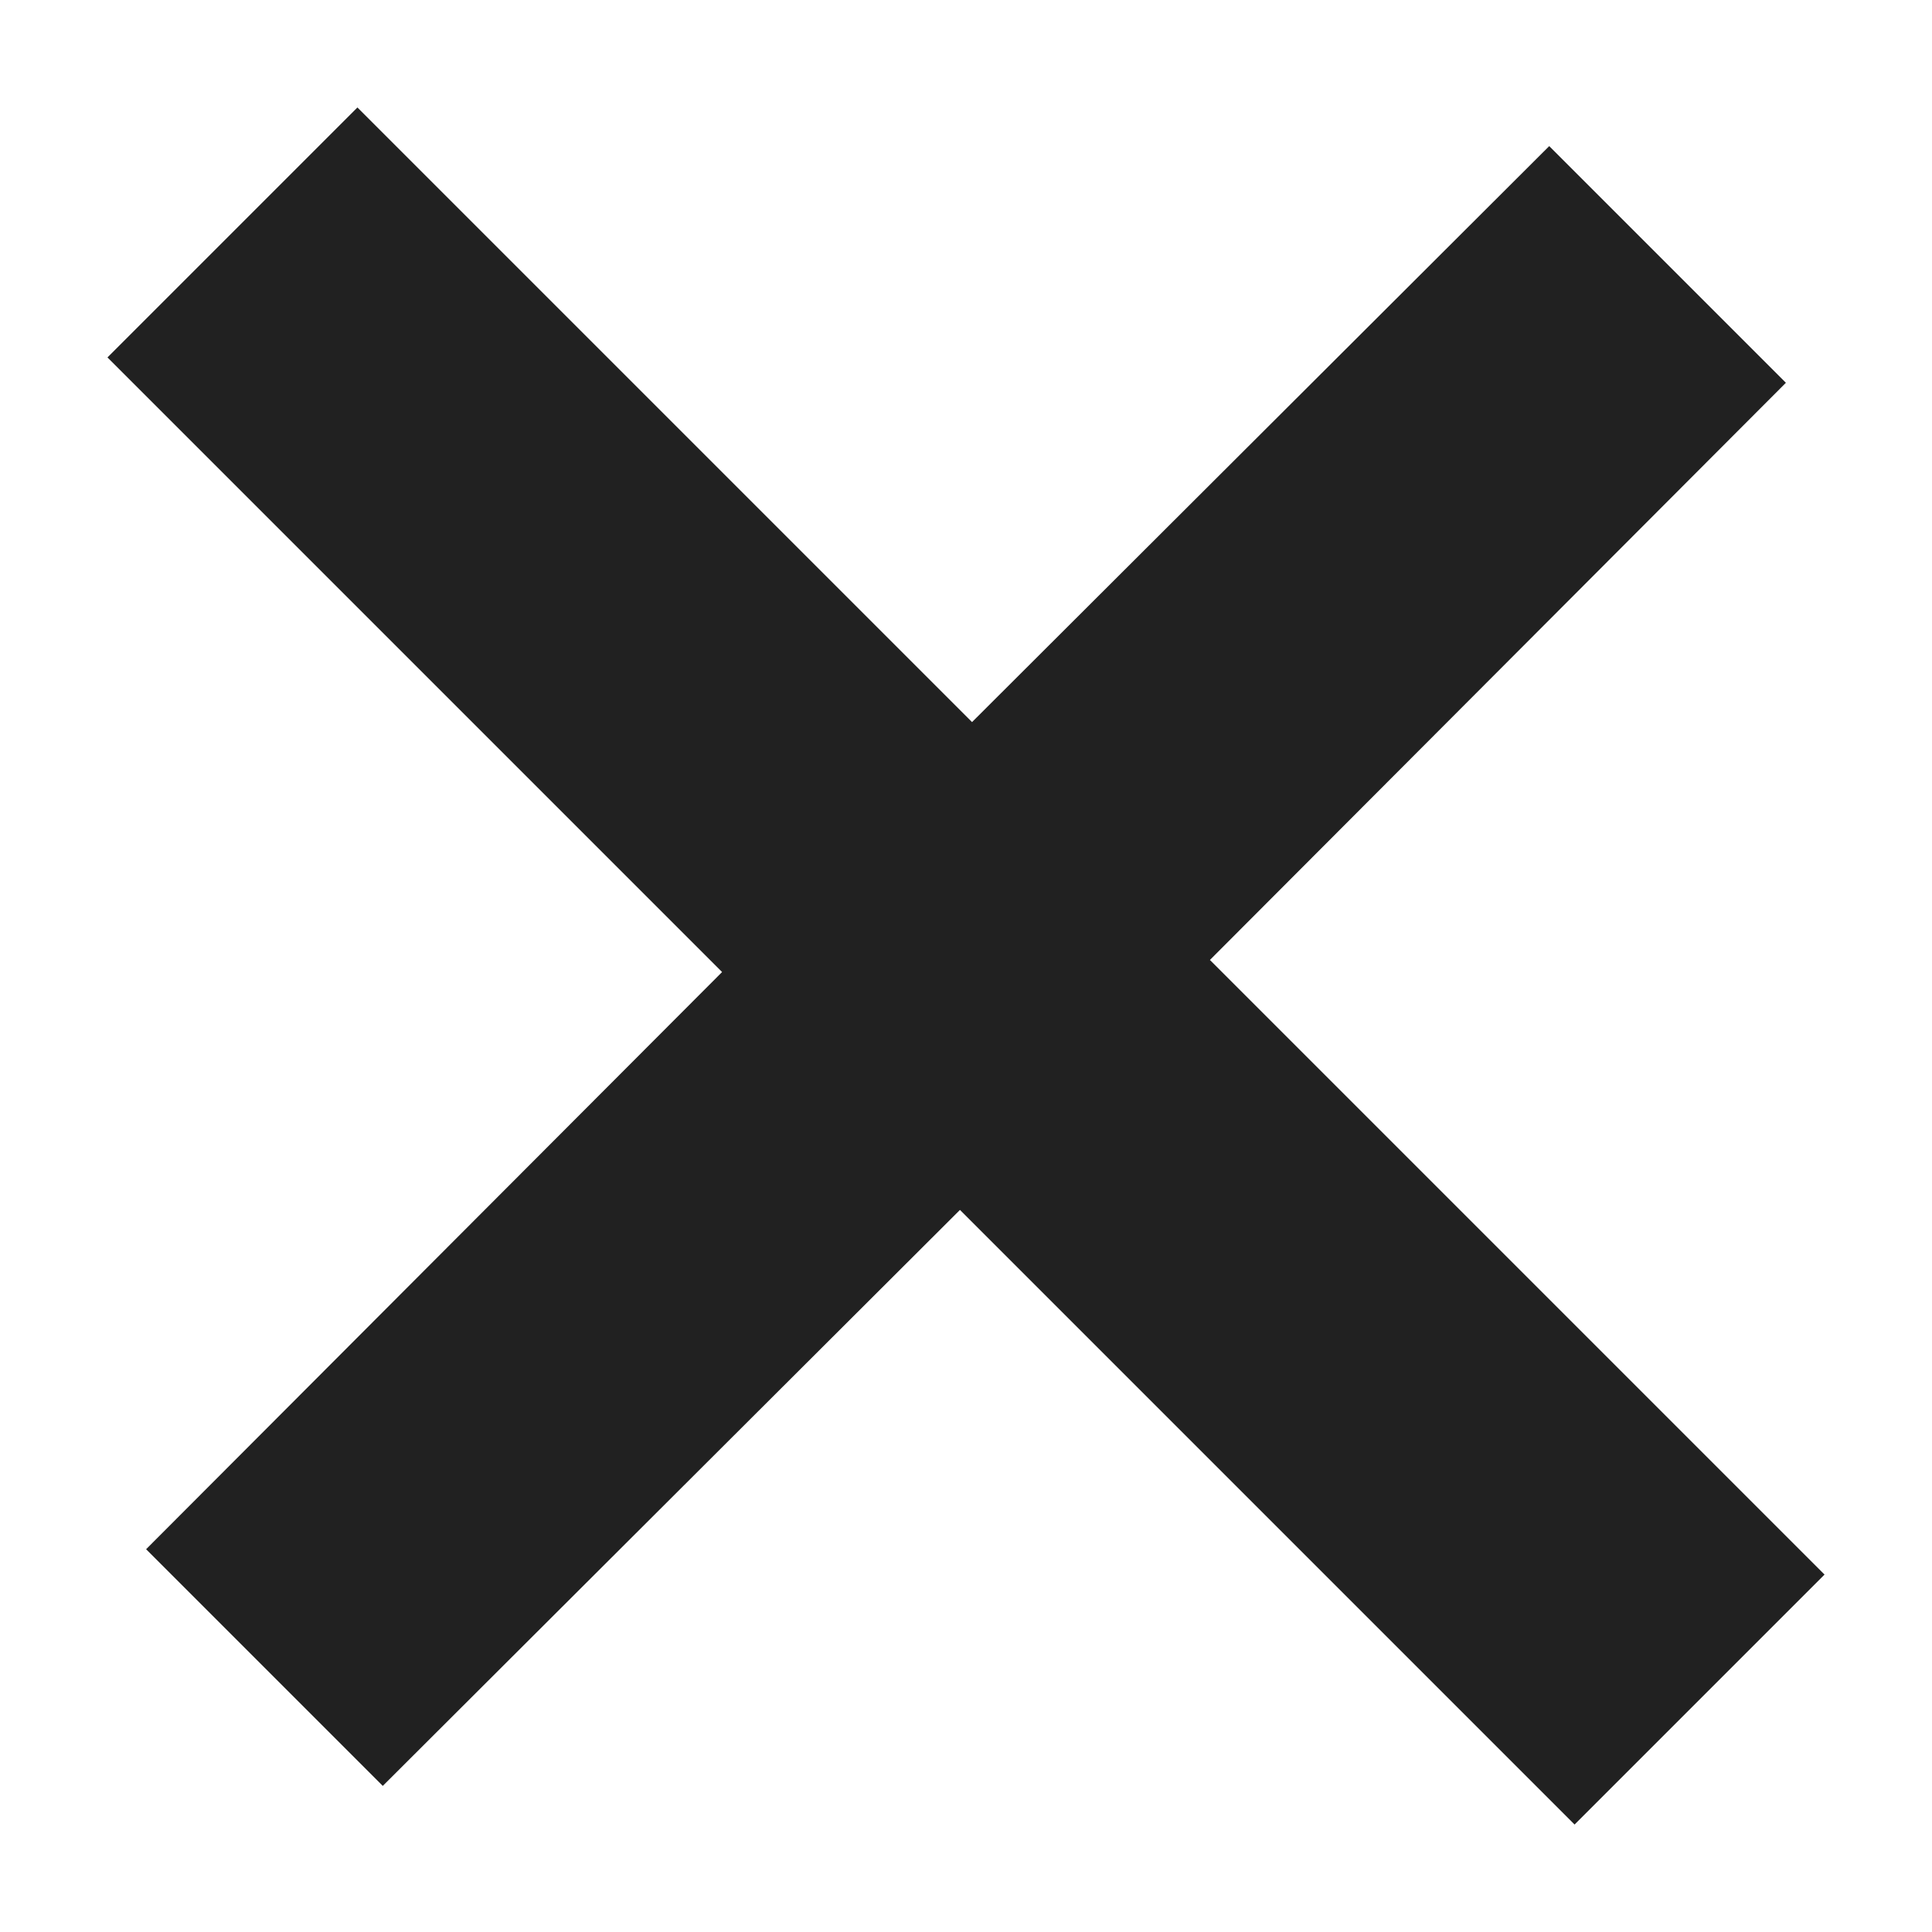 <?xml version="1.0" encoding="utf-8"?>
<!-- Generator: Adobe Illustrator 28.0.0, SVG Export Plug-In . SVG Version: 6.00 Build 0)  -->
<svg version="1.1" id="Ebene_1" xmlns="http://www.w3.org/2000/svg" xmlns:xlink="http://www.w3.org/1999/xlink" x="0px" y="0px"
	 viewBox="0 0 16 16" style="enable-background:new 0 0 16 16;" xml:space="preserve">
<style type="text/css">
	.st0{clip-path:url(#SVGID_00000158717807790221095440000006712132954648137911_);fill:#212121;}
	.st1{fill:#212121;}
</style>
<polygon class="st1" points="2.96,0.89 0.89,2.96 5.98,8.05 1.21,12.83 3.17,14.79 7.95,10.02 13.04,15.11 15.11,13.04 10.02,7.95 
	14.79,3.17 12.83,1.21 8.05,5.98 "/>
</svg>
